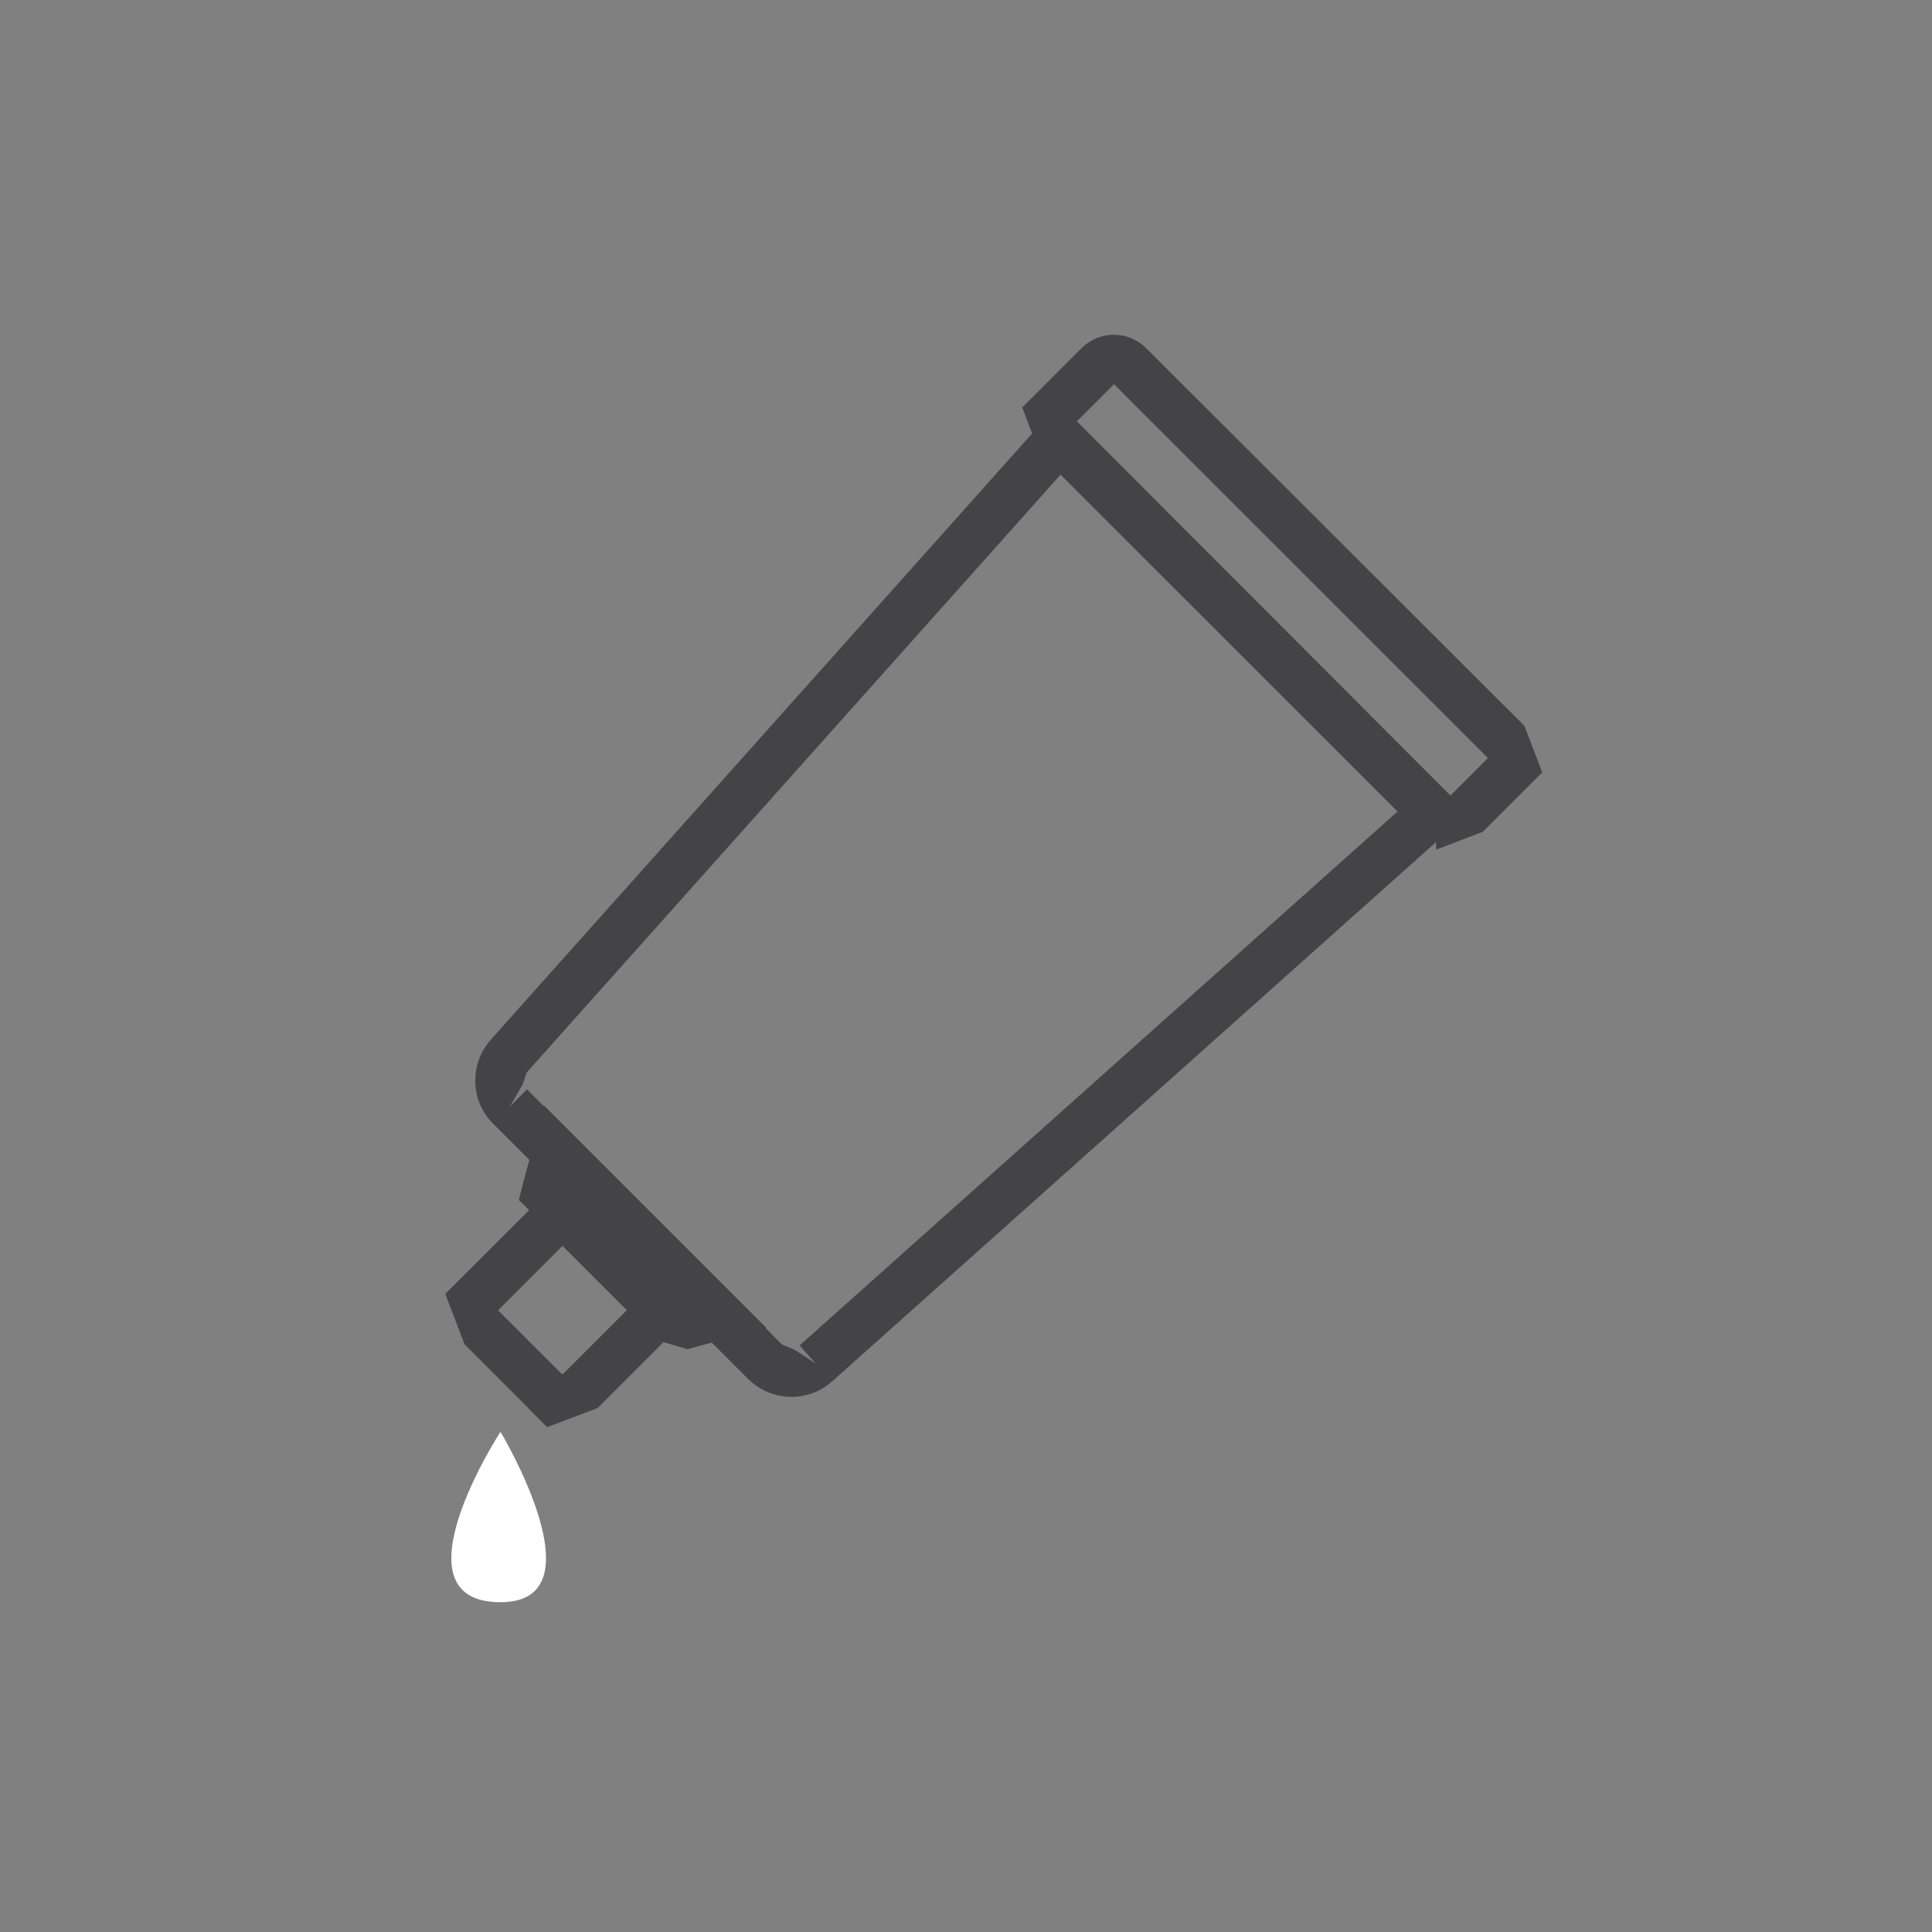 <svg xmlns="http://www.w3.org/2000/svg" xmlns:xlink="http://www.w3.org/1999/xlink" width="80" viewBox="0 0 60 60" height="80" preserveAspectRatio="xMidYMid meet"><rect x="0" y="0" width="60" height="60" fill="#808080" stroke="none"/><defs><clipPath id="279a137ee4"><path d="M 13.785 10 L 48 10 L 48 44.809 L 13.785 44.809 Z M 13.785 10 " clip-rule="nonzero"></path></clipPath><clipPath id="eac843403b"><path d="M 44.039 25.84 L 32.301 14.105 L 32.836 13.57 L 32.301 14.105 L 31.746 12.656 L 32.301 12.102 L 32.836 12.637 L 32.301 12.102 L 33.59 10.812 C 34.145 10.258 35.039 10.258 35.594 10.812 L 47.34 22.539 L 46.805 23.074 L 47.34 22.539 L 47.895 23.988 L 46.051 25.832 L 45.516 25.297 L 46.051 25.832 L 44.602 26.387 L 44.582 25.297 L 44.047 25.832 M 45.113 24.766 L 45.023 24.723 L 44.984 24.766 L 46.273 23.477 L 46.805 24.008 L 46.273 23.477 L 46.23 23.566 L 46.273 23.605 L 34.535 11.871 L 35.07 11.336 L 34.535 11.871 L 34.625 11.898 L 34.133 11.328 L 34.668 11.859 L 33.379 13.148 L 33.418 13.059 L 33.387 13.027 L 45.105 24.766 L 45.113 24.766 M 23.242 42.832 L 15.309 34.891 C 14.605 34.188 14.574 33.047 15.238 32.293 L 32.875 12.543 L 45.598 25.258 L 25.84 42.902 C 25.094 43.566 23.957 43.535 23.242 42.832 M 24.309 41.766 L 23.773 42.301 L 24.309 41.766 L 24.68 41.918 L 25.336 42.348 L 24.832 41.785 L 43.996 24.672 L 44.5 25.238 L 43.969 25.77 L 32.371 14.176 L 32.906 13.641 L 33.469 14.145 L 16.355 33.309 L 15.793 32.809 L 16.355 33.309 L 16.227 33.691 L 15.832 34.367 L 16.367 33.832 L 24.297 41.766 L 24.309 41.766 M 20.203 41.402 L 16.738 37.93 L 17.273 37.398 L 16.738 37.93 L 16.469 37.637 L 16.375 37.52 L 16.113 37.266 L 16.227 36.812 L 16.891 34.328 L 23.805 41.242 L 21.32 41.906 L 21.129 41.172 L 21.328 41.895 L 20.484 41.645 L 20.625 41.746 L 20.352 41.523 L 20.223 41.395 M 21.289 40.324 L 20.754 40.859 L 21.289 40.324 L 21.488 40.516 L 21.512 40.539 L 21.371 40.336 L 20.945 40.457 L 22.164 40.133 L 22.355 40.871 L 21.824 41.402 L 16.758 36.34 L 17.293 35.805 L 18.027 35.996 L 17.707 37.215 L 16.969 37.023 L 17.707 37.207 L 17.473 36.441 L 17.625 36.641 L 17.715 36.754 L 17.836 36.875 L 21.301 40.348 L 21.289 40.324 M 16.398 43.719 L 14.426 41.746 L 14.957 41.211 L 14.426 41.746 L 13.828 40.184 L 16.398 37.617 C 16.992 37.023 17.969 37.023 18.562 37.617 L 18.027 38.152 L 18.562 37.617 L 20.535 39.59 C 21.129 40.184 21.129 41.152 20.535 41.754 L 20 41.223 L 20.535 41.754 L 18.562 43.727 L 18.027 43.195 L 18.562 43.727 L 16.992 44.32 L 16.398 43.727 M 17.465 42.66 L 16.93 43.195 L 17.465 42.66 L 17.484 42.672 L 19.457 40.699 C 19.469 40.688 19.469 40.68 19.457 40.68 L 19.992 40.145 L 19.457 40.68 L 17.484 38.707 C 17.473 38.695 17.465 38.695 17.453 38.707 L 16.922 38.172 L 17.453 38.707 L 15.48 40.68 L 14.949 40.145 L 15.48 40.68 L 15.473 40.699 L 17.445 42.672 L 17.465 42.66 " clip-rule="nonzero"></path></clipPath><clipPath id="2c1f367790"><path d="M 14 44.137 L 17 44.137 L 17 50 L 14 50 Z M 14 44.137 " clip-rule="nonzero"></path></clipPath><clipPath id="15807e5a16"><path d="M 15.543 44.465 C 15.543 44.465 12.109 49.758 15.543 49.758 C 18.723 49.758 15.543 44.465 15.543 44.465 " clip-rule="nonzero"></path></clipPath></defs><g clip-path="url(#279a137ee4)"><g clip-path="url(#eac843403b)"><path fill="#444345" d="M 7.074 5.215 L 52.707 5.215 L 52.707 54.875 L 7.074 54.875 Z M 7.074 5.215 " fill-opacity="1" fill-rule="nonzero"></path></g></g><g clip-path="url(#2c1f367790)"><g clip-path="url(#15807e5a16)"><path fill="#ffffff" d="M 7.074 5.215 L 52.707 5.215 L 52.707 54.875 L 7.074 54.875 Z M 7.074 5.215 " fill-opacity="1" fill-rule="nonzero"></path></g></g></svg>